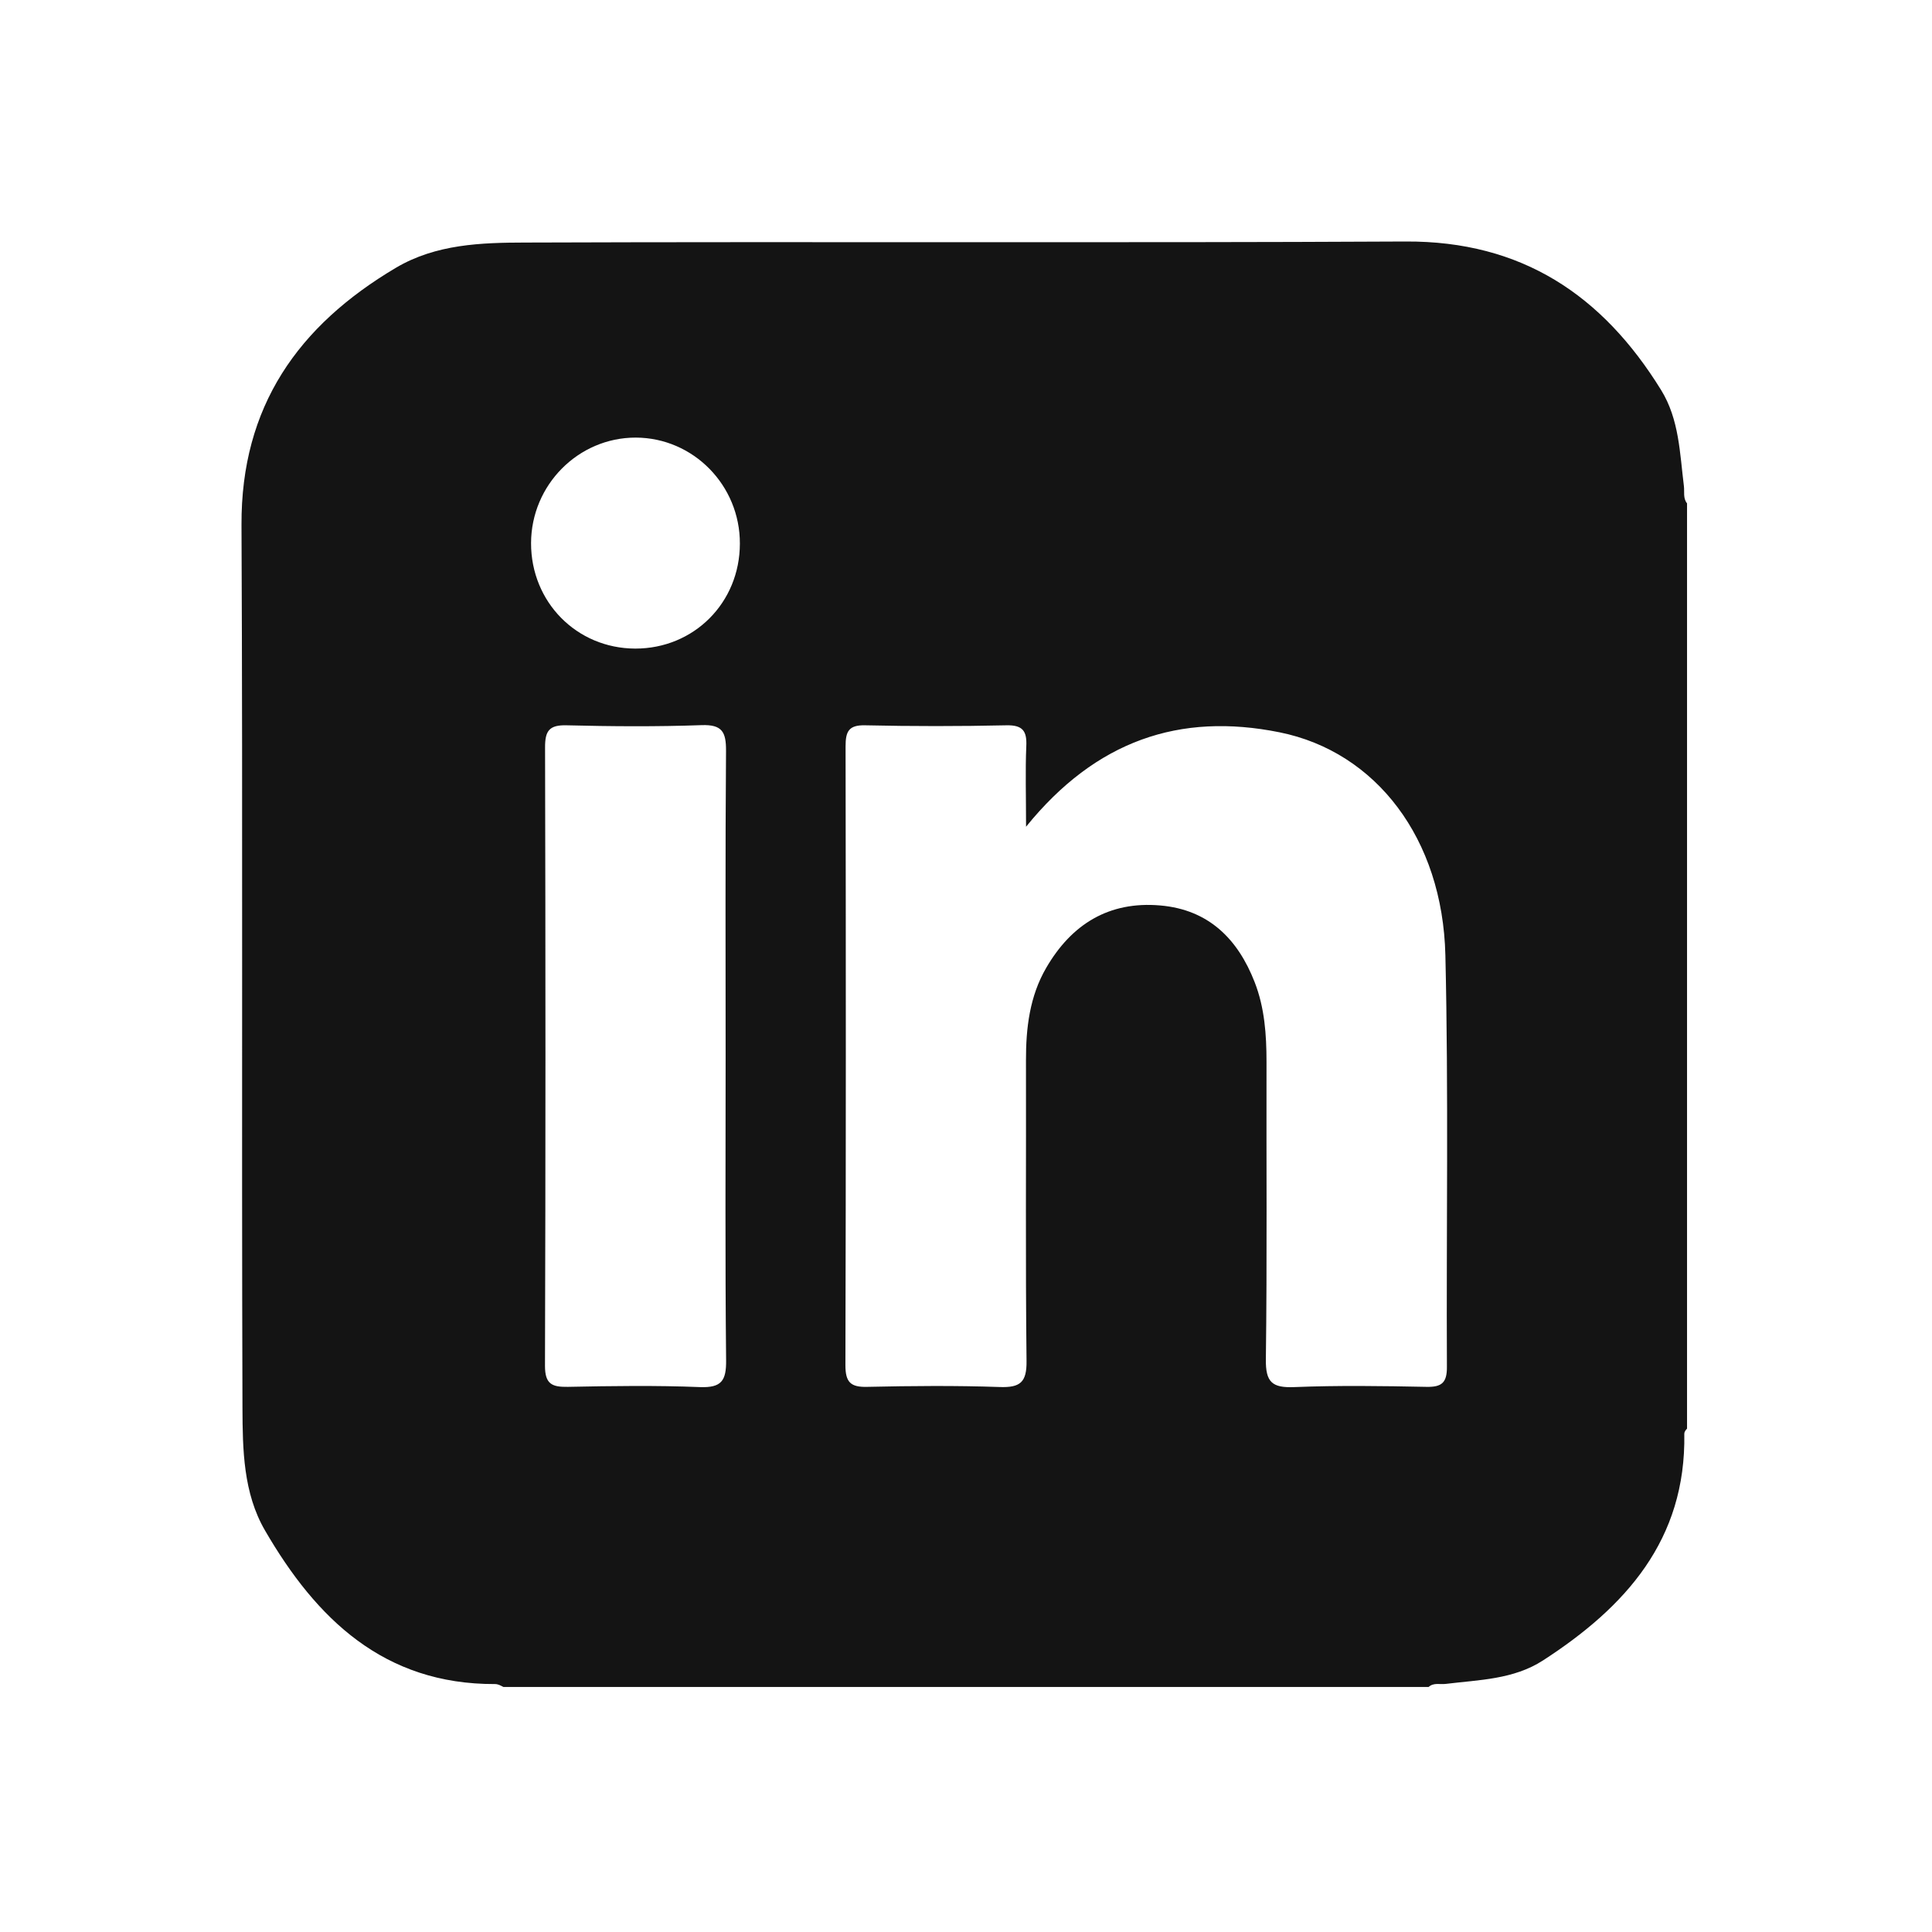 <svg preserveAspectRatio="none" width="100%" height="100%" overflow="visible" style="display: block;" viewBox="0 0 24 24" fill="none" xmlns="http://www.w3.org/2000/svg">
<g id="Interface essential/Linkedin">
<path id="Icon" fill-rule="evenodd" clip-rule="evenodd" d="M17.974 16.977C17.976 17.175 17.912 17.232 17.72 17.228C17.172 17.217 16.625 17.209 16.078 17.231C15.803 17.242 15.721 17.171 15.725 16.885C15.741 15.654 15.73 14.423 15.733 13.191C15.733 12.854 15.71 12.519 15.586 12.201C15.377 11.664 15.014 11.3 14.414 11.248C13.774 11.192 13.31 11.483 12.997 12.022C12.791 12.375 12.744 12.77 12.745 13.173C12.748 14.417 12.738 15.661 12.752 16.904C12.756 17.172 12.674 17.239 12.418 17.23C11.871 17.211 11.323 17.216 10.776 17.228C10.566 17.234 10.502 17.171 10.502 16.958C10.509 14.396 10.508 11.834 10.504 9.272C10.504 9.088 10.541 9.005 10.748 9.01C11.332 9.023 11.918 9.023 12.502 9.01C12.704 9.006 12.758 9.08 12.749 9.269C12.736 9.575 12.746 9.883 12.746 10.27C13.613 9.199 14.656 8.847 15.895 9.097C17.095 9.339 17.921 10.419 17.955 11.866C17.995 13.568 17.966 15.273 17.974 16.977ZM7.891 8.057C7.164 8.055 6.596 7.479 6.597 6.747C6.599 6.024 7.184 5.435 7.898 5.436C8.613 5.438 9.194 6.03 9.191 6.754C9.19 7.487 8.62 8.058 7.891 8.057ZM8.695 17.231C8.149 17.209 7.601 17.217 7.054 17.228C6.858 17.231 6.77 17.195 6.77 16.967C6.778 14.407 6.777 11.847 6.771 9.287C6.77 9.081 6.82 9.004 7.039 9.01C7.598 9.024 8.158 9.028 8.716 9.008C8.973 8.999 9.02 9.095 9.019 9.327C9.009 10.595 9.014 11.862 9.014 13.13C9.014 14.385 9.007 15.641 9.02 16.896C9.023 17.151 8.964 17.241 8.695 17.231ZM20.918 6.038C20.867 5.63 20.86 5.211 20.636 4.847C19.907 3.665 18.902 2.993 17.462 3C13.817 3.019 10.172 3 6.527 3.013C5.979 3.014 5.416 3.032 4.919 3.326C3.705 4.045 2.993 5.049 3 6.521C3.017 10.178 3 13.835 3.012 17.493C3.014 18.008 3.022 18.548 3.292 19.012C3.929 20.11 4.769 20.925 6.149 20.92C6.189 20.92 6.22 20.939 6.253 20.956H17.747C17.81 20.899 17.888 20.927 17.96 20.918C18.373 20.867 18.8 20.864 19.167 20.627C20.192 19.964 20.946 19.13 20.923 17.81C20.923 17.787 20.939 17.766 20.957 17.747V6.253C20.905 6.188 20.927 6.11 20.918 6.038Z" fill="#141414"/>
</g>
</svg>
